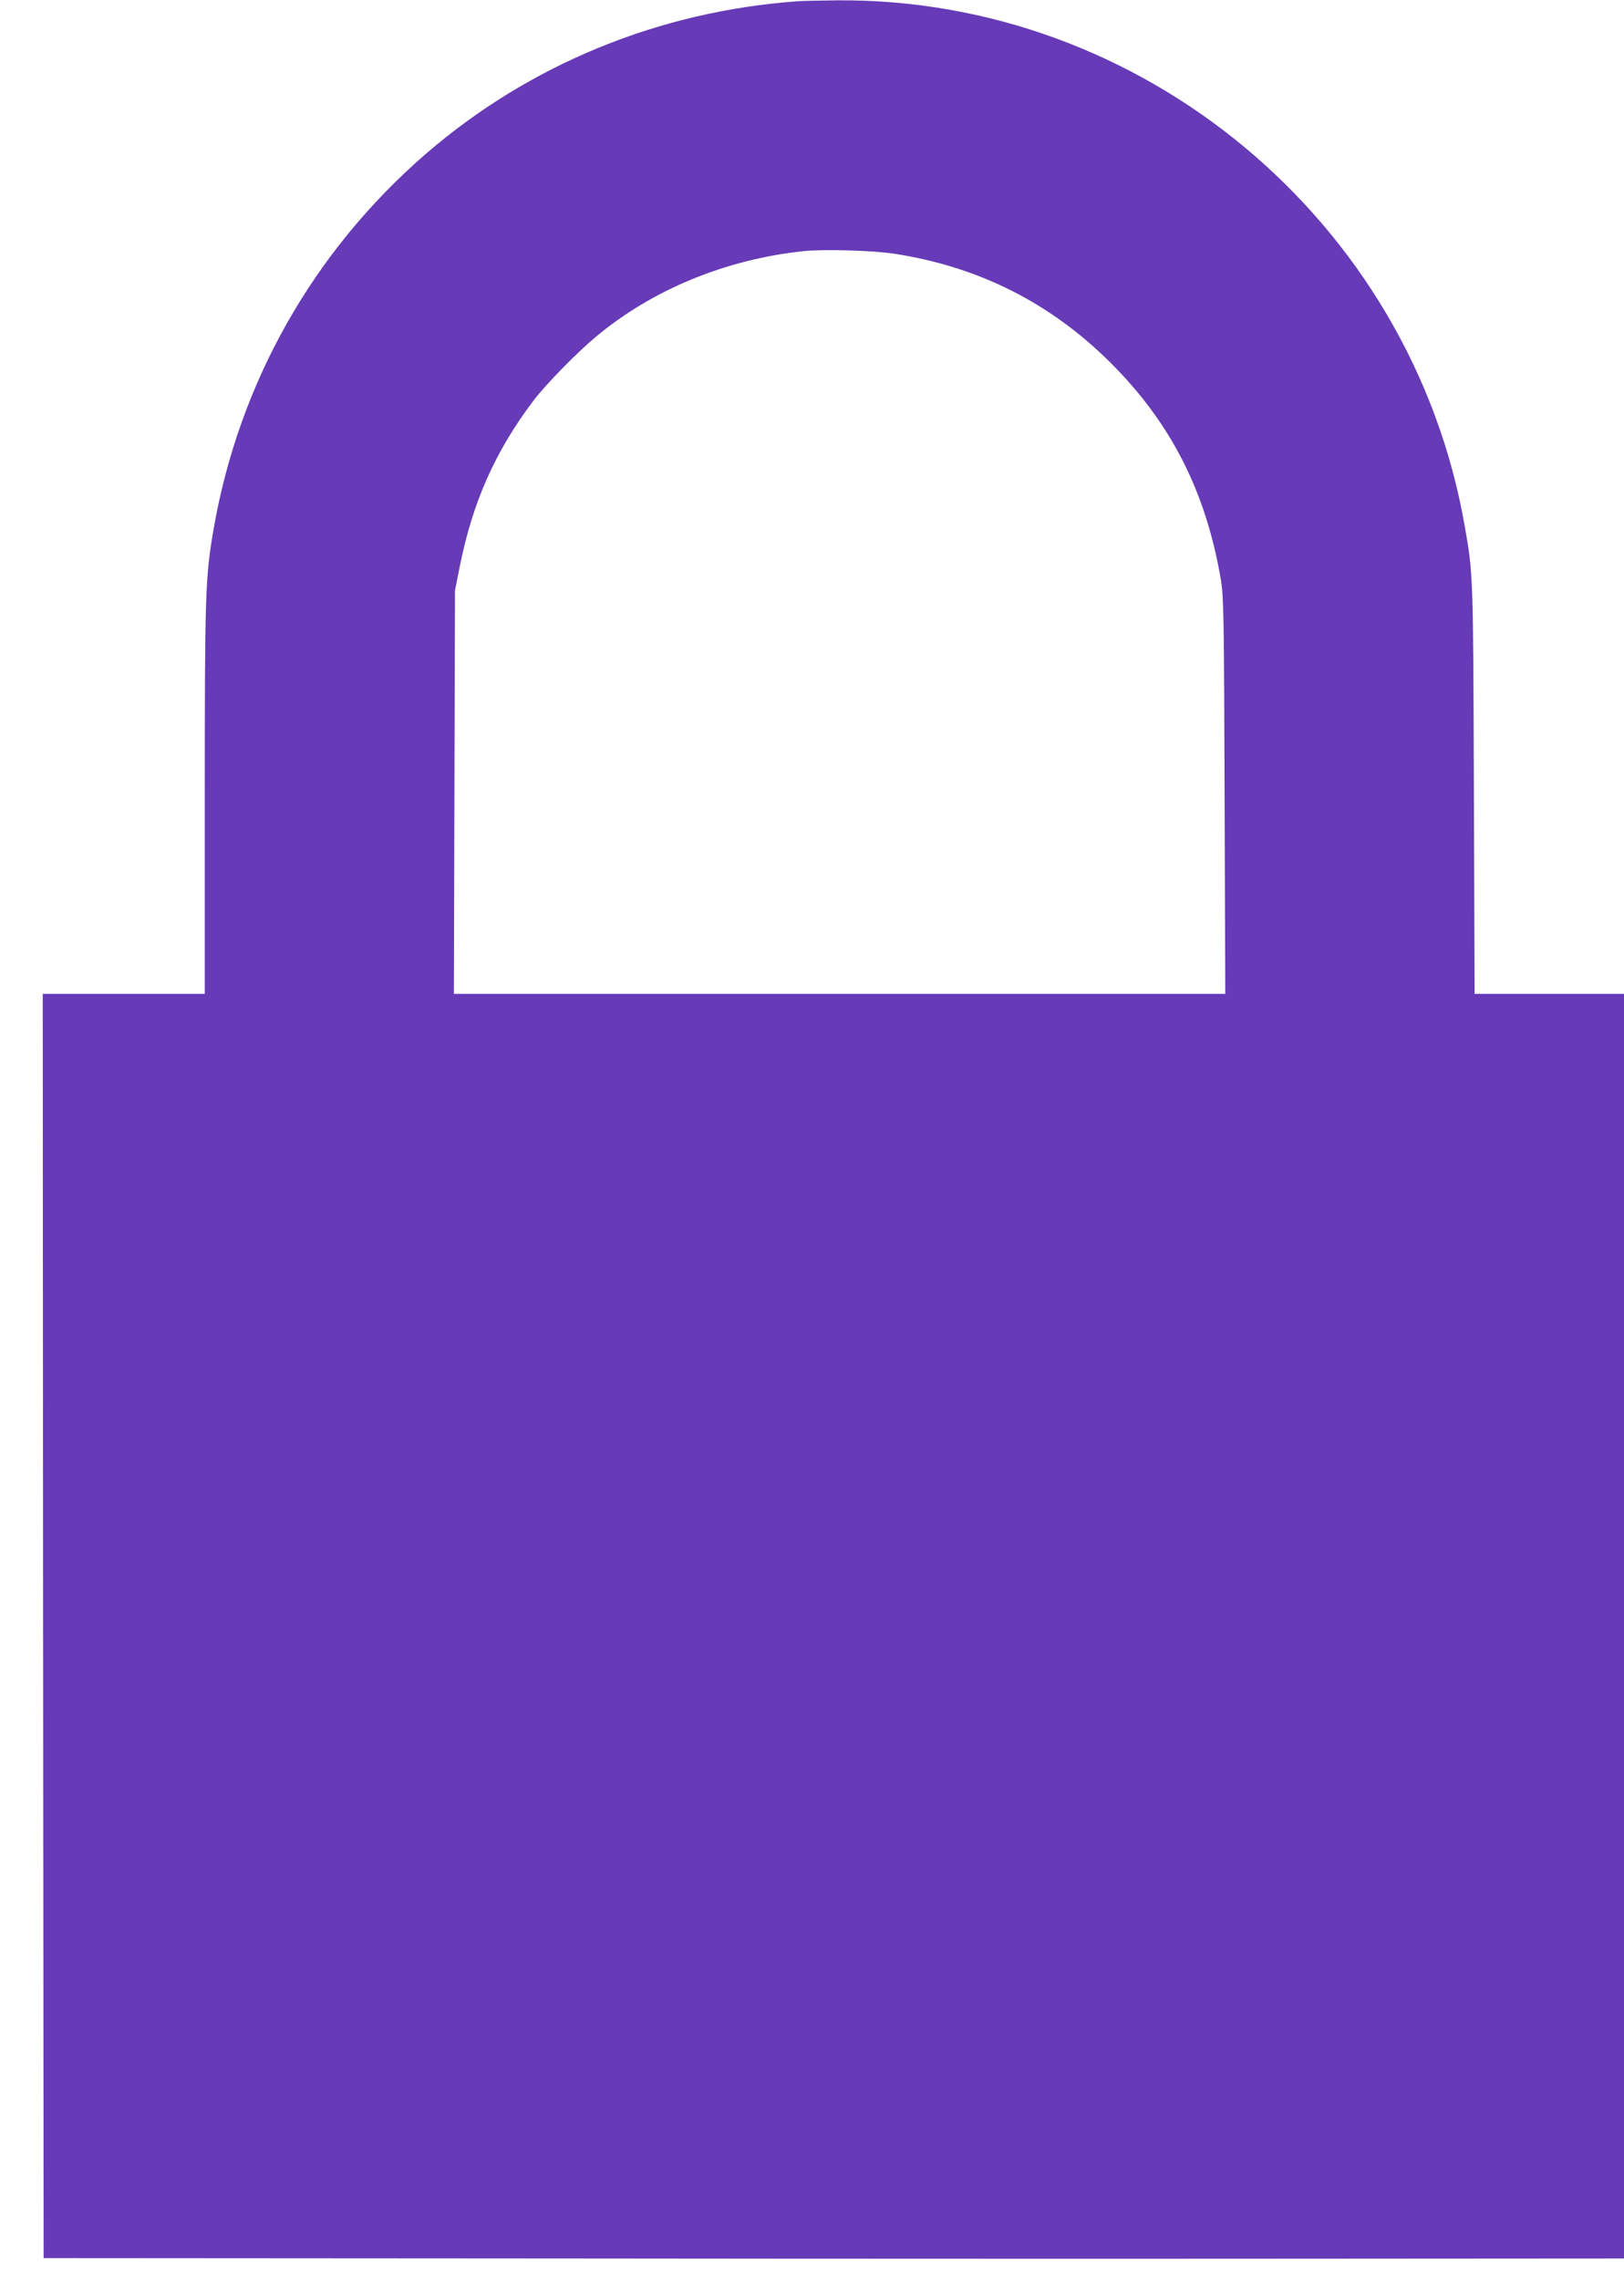 <?xml version="1.0" standalone="no"?>
<!DOCTYPE svg PUBLIC "-//W3C//DTD SVG 20010904//EN"
 "http://www.w3.org/TR/2001/REC-SVG-20010904/DTD/svg10.dtd">
<svg version="1.0" xmlns="http://www.w3.org/2000/svg"
 width="912pt" height="1280pt" viewBox="0 0 912 1280"
 preserveAspectRatio="xMidYMid meet">
<g transform="translate(0,1280) scale(0.1,-0.1)"
fill="#673ab7" stroke="none">
<path d="M4480 12793 c-780 -56 -1508 -355 -2090 -858 -631 -547 -1047 -1282
-1190 -2103 -47 -271 -50 -357 -50 -1519 l0 -1093 -455 0 -455 0 2 -3549 3
-3549 2945 -2 c1620 -2 3617 -2 4438 -1 l1492 1 0 3550 0 3550 -419 0 -420 0
-4 1148 c-4 1215 -4 1210 -53 1487 -301 1703 -1809 2960 -3529 2943 -93 -1
-190 -3 -215 -5z m545 -1418 c476 -74 878 -278 1215 -615 339 -339 534 -726
617 -1220 15 -95 17 -215 20 -1212 l4 -1108 -2166 0 -2166 0 3 1133 3 1132 27
135 c73 364 200 649 417 935 65 85 240 265 346 353 316 265 730 436 1168 482
113 12 391 4 512 -15z"/>
</g>
</svg>
